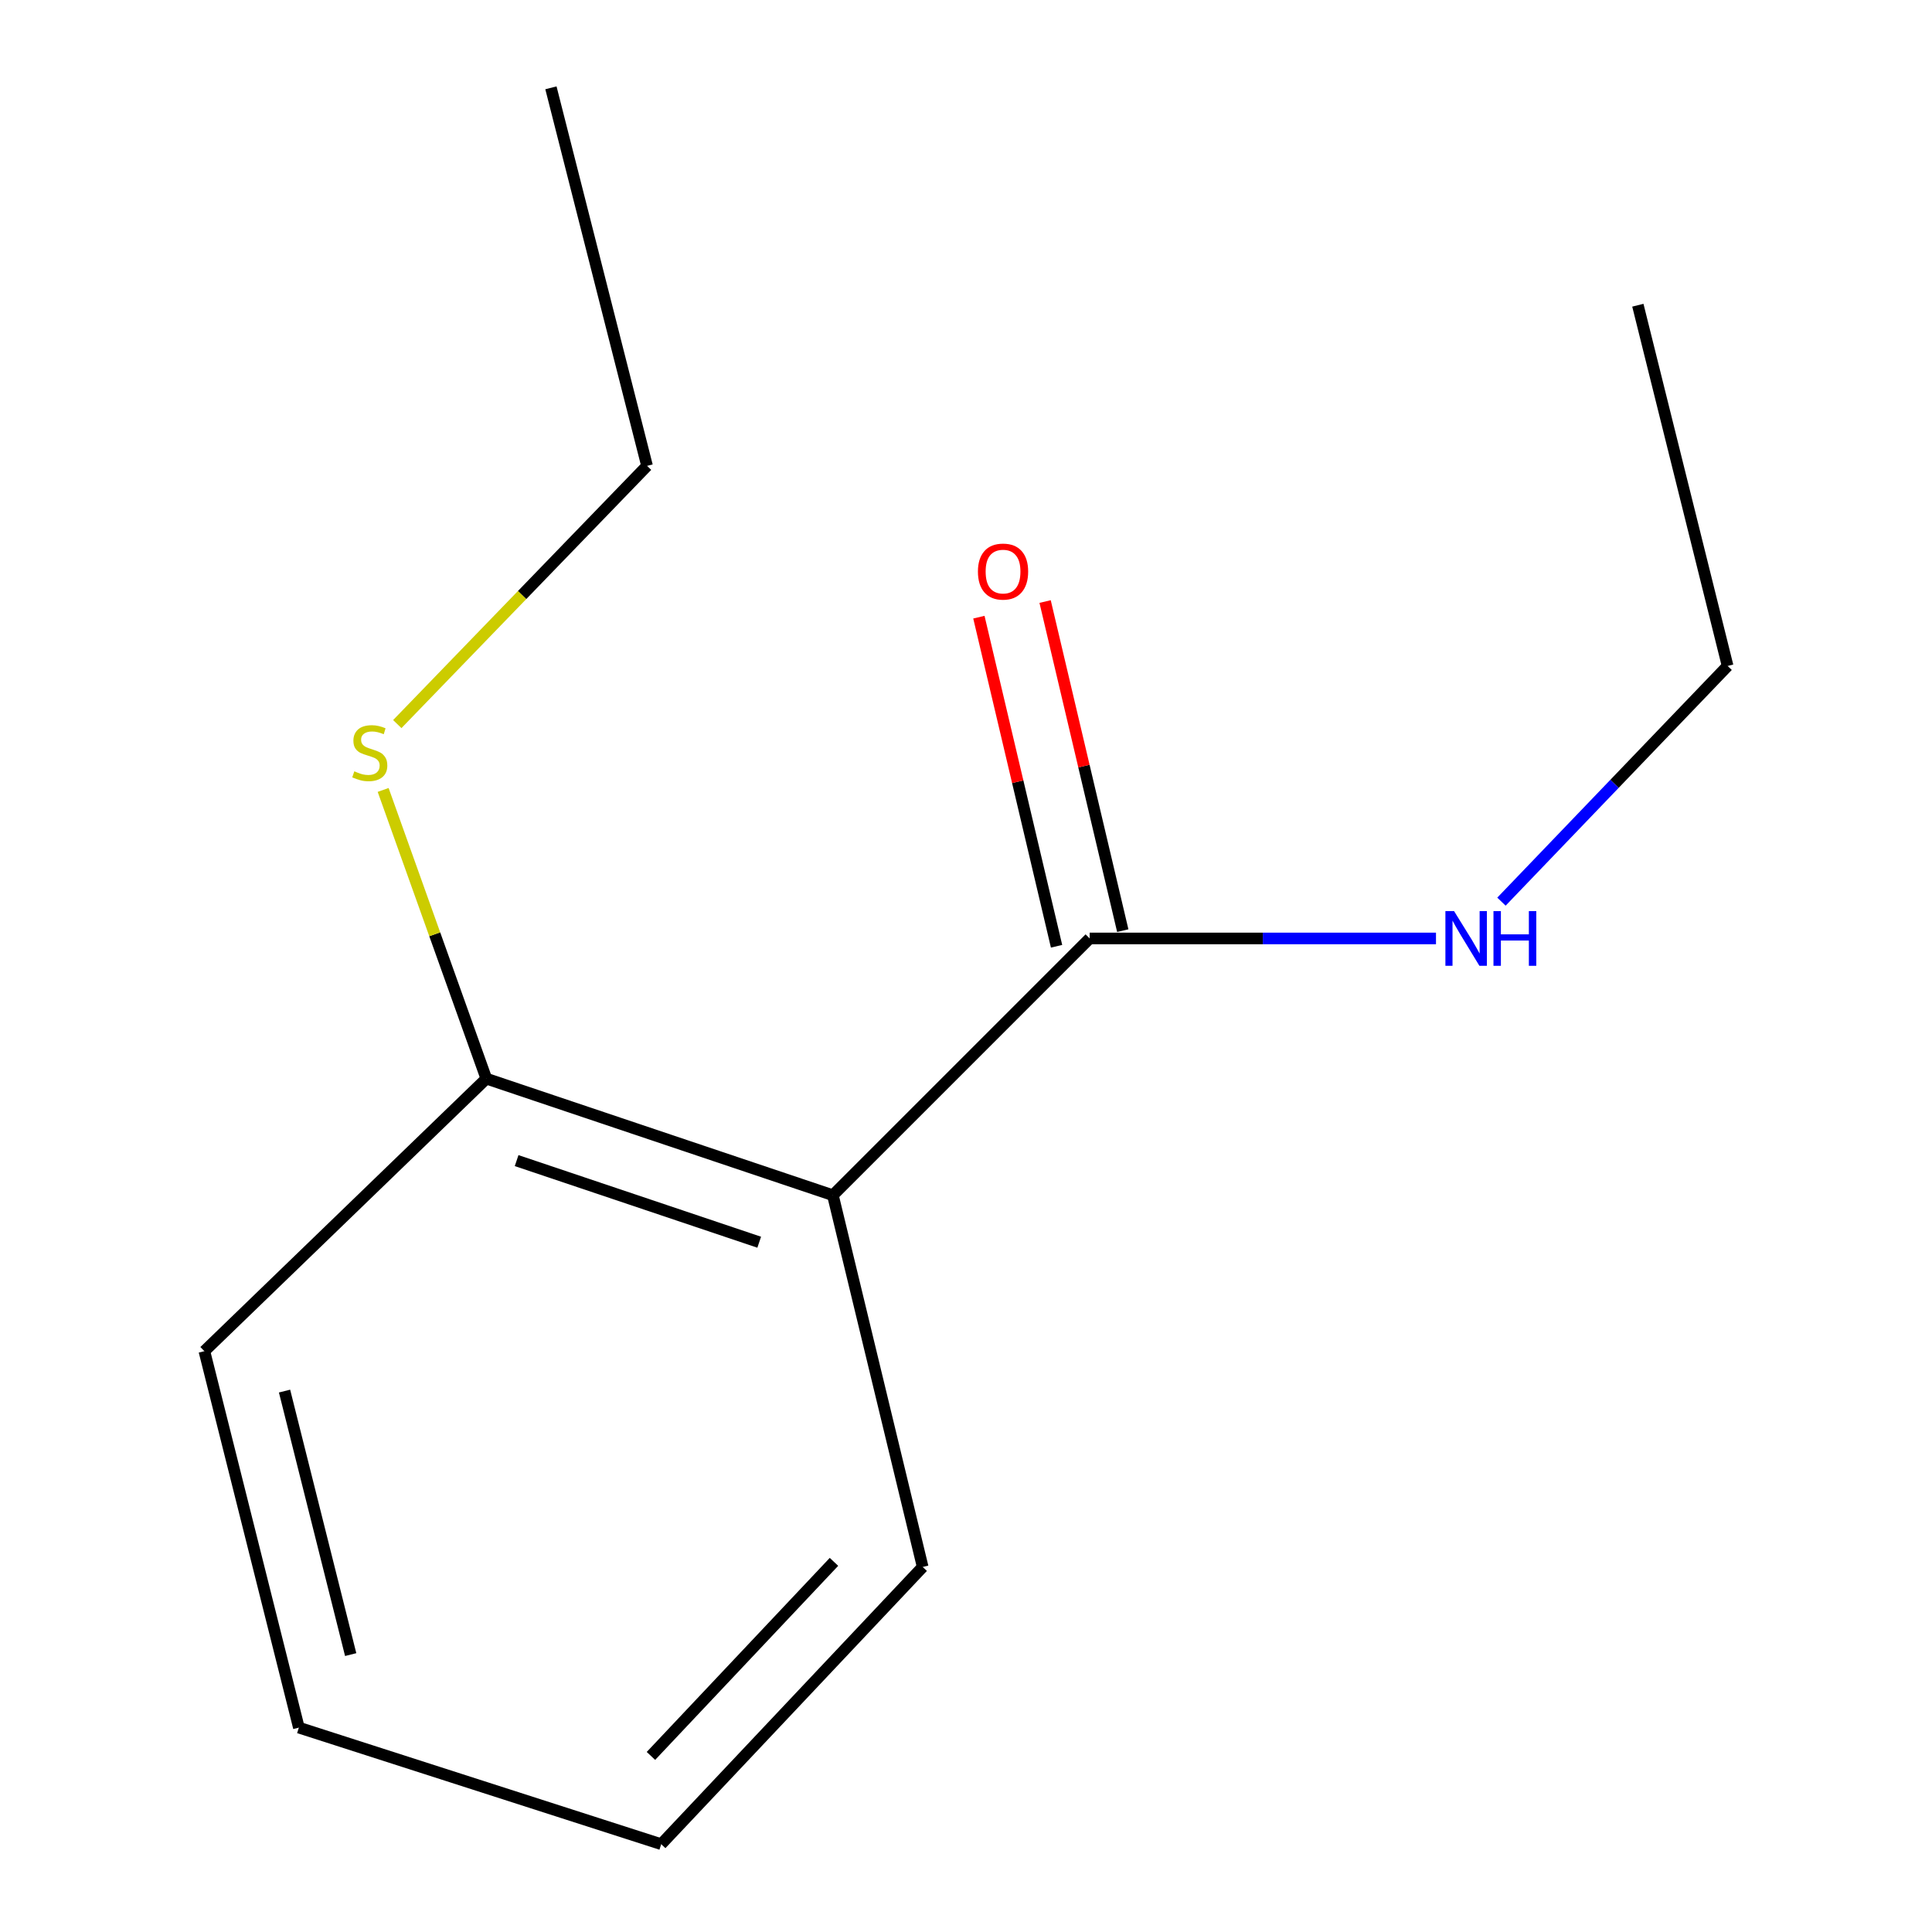 <?xml version='1.0' encoding='iso-8859-1'?>
<svg version='1.1' baseProfile='full'
              xmlns='http://www.w3.org/2000/svg'
                      xmlns:rdkit='http://www.rdkit.org/xml'
                      xmlns:xlink='http://www.w3.org/1999/xlink'
                  xml:space='preserve'
width='1000px' height='1000px' viewBox='0 0 1000 1000'>
<!-- END OF HEADER -->
<rect style='opacity:1.0;fill:#FFFFFF;stroke:none' width='1000' height='1000' x='0' y='0'> </rect>
<path class='bond-0' d='M 431.099,618.649 L 564.01,485.739' style='fill:none;fill-rule:evenodd;stroke:#000000;stroke-width:6px;stroke-linecap:butt;stroke-linejoin:miter;stroke-opacity:1' />
<path class='bond-1' d='M 431.099,618.649 L 251.726,558.298' style='fill:none;fill-rule:evenodd;stroke:#000000;stroke-width:6px;stroke-linecap:butt;stroke-linejoin:miter;stroke-opacity:1' />
<path class='bond-1' d='M 392.964,642.971 L 267.403,600.725' style='fill:none;fill-rule:evenodd;stroke:#000000;stroke-width:6px;stroke-linecap:butt;stroke-linejoin:miter;stroke-opacity:1' />
<path class='bond-5' d='M 431.099,618.649 L 477.581,811.051' style='fill:none;fill-rule:evenodd;stroke:#000000;stroke-width:6px;stroke-linecap:butt;stroke-linejoin:miter;stroke-opacity:1' />
<path class='bond-2' d='M 581.146,481.694 L 561.044,396.526' style='fill:none;fill-rule:evenodd;stroke:#000000;stroke-width:6px;stroke-linecap:butt;stroke-linejoin:miter;stroke-opacity:1' />
<path class='bond-2' d='M 561.044,396.526 L 540.943,311.358' style='fill:none;fill-rule:evenodd;stroke:#FF0000;stroke-width:6px;stroke-linecap:butt;stroke-linejoin:miter;stroke-opacity:1' />
<path class='bond-2' d='M 546.874,489.783 L 526.773,404.615' style='fill:none;fill-rule:evenodd;stroke:#000000;stroke-width:6px;stroke-linecap:butt;stroke-linejoin:miter;stroke-opacity:1' />
<path class='bond-2' d='M 526.773,404.615 L 506.671,319.447' style='fill:none;fill-rule:evenodd;stroke:#FF0000;stroke-width:6px;stroke-linecap:butt;stroke-linejoin:miter;stroke-opacity:1' />
<path class='bond-3' d='M 564.01,485.739 L 653.638,485.739' style='fill:none;fill-rule:evenodd;stroke:#000000;stroke-width:6px;stroke-linecap:butt;stroke-linejoin:miter;stroke-opacity:1' />
<path class='bond-3' d='M 653.638,485.739 L 743.265,485.739' style='fill:none;fill-rule:evenodd;stroke:#0000FF;stroke-width:6px;stroke-linecap:butt;stroke-linejoin:miter;stroke-opacity:1' />
<path class='bond-4' d='M 251.726,558.298 L 225.021,483.584' style='fill:none;fill-rule:evenodd;stroke:#000000;stroke-width:6px;stroke-linecap:butt;stroke-linejoin:miter;stroke-opacity:1' />
<path class='bond-4' d='M 225.021,483.584 L 198.315,408.87' style='fill:none;fill-rule:evenodd;stroke:#CCCC00;stroke-width:6px;stroke-linecap:butt;stroke-linejoin:miter;stroke-opacity:1' />
<path class='bond-6' d='M 251.726,558.298 L 105.787,699.366' style='fill:none;fill-rule:evenodd;stroke:#000000;stroke-width:6px;stroke-linecap:butt;stroke-linejoin:miter;stroke-opacity:1' />
<path class='bond-7' d='M 777.152,466.692 L 835.683,405.691' style='fill:none;fill-rule:evenodd;stroke:#0000FF;stroke-width:6px;stroke-linecap:butt;stroke-linejoin:miter;stroke-opacity:1' />
<path class='bond-7' d='M 835.683,405.691 L 894.213,344.69' style='fill:none;fill-rule:evenodd;stroke:#000000;stroke-width:6px;stroke-linecap:butt;stroke-linejoin:miter;stroke-opacity:1' />
<path class='bond-8' d='M 205.635,374.784 L 270.272,307.954' style='fill:none;fill-rule:evenodd;stroke:#CCCC00;stroke-width:6px;stroke-linecap:butt;stroke-linejoin:miter;stroke-opacity:1' />
<path class='bond-8' d='M 270.272,307.954 L 334.908,241.123' style='fill:none;fill-rule:evenodd;stroke:#000000;stroke-width:6px;stroke-linecap:butt;stroke-linejoin:miter;stroke-opacity:1' />
<path class='bond-9' d='M 477.581,811.051 L 342.244,954.545' style='fill:none;fill-rule:evenodd;stroke:#000000;stroke-width:6px;stroke-linecap:butt;stroke-linejoin:miter;stroke-opacity:1' />
<path class='bond-9' d='M 431.663,808.415 L 336.928,908.861' style='fill:none;fill-rule:evenodd;stroke:#000000;stroke-width:6px;stroke-linecap:butt;stroke-linejoin:miter;stroke-opacity:1' />
<path class='bond-13' d='M 105.787,699.366 L 154.694,894.213' style='fill:none;fill-rule:evenodd;stroke:#000000;stroke-width:6px;stroke-linecap:butt;stroke-linejoin:miter;stroke-opacity:1' />
<path class='bond-13' d='M 147.277,720.02 L 181.512,856.413' style='fill:none;fill-rule:evenodd;stroke:#000000;stroke-width:6px;stroke-linecap:butt;stroke-linejoin:miter;stroke-opacity:1' />
<path class='bond-10' d='M 894.213,344.69 L 847.751,157.981' style='fill:none;fill-rule:evenodd;stroke:#000000;stroke-width:6px;stroke-linecap:butt;stroke-linejoin:miter;stroke-opacity:1' />
<path class='bond-11' d='M 334.908,241.123 L 285.16,45.455' style='fill:none;fill-rule:evenodd;stroke:#000000;stroke-width:6px;stroke-linecap:butt;stroke-linejoin:miter;stroke-opacity:1' />
<path class='bond-12' d='M 342.244,954.545 L 154.694,894.213' style='fill:none;fill-rule:evenodd;stroke:#000000;stroke-width:6px;stroke-linecap:butt;stroke-linejoin:miter;stroke-opacity:1' />
<path  class='atom-3' d='M 506.172 295.843
Q 506.172 289.043, 509.532 285.243
Q 512.892 281.443, 519.172 281.443
Q 525.452 281.443, 528.812 285.243
Q 532.172 289.043, 532.172 295.843
Q 532.172 302.723, 528.772 306.643
Q 525.372 310.523, 519.172 310.523
Q 512.932 310.523, 509.532 306.643
Q 506.172 302.763, 506.172 295.843
M 519.172 307.323
Q 523.492 307.323, 525.812 304.443
Q 528.172 301.523, 528.172 295.843
Q 528.172 290.283, 525.812 287.483
Q 523.492 284.643, 519.172 284.643
Q 514.852 284.643, 512.492 287.443
Q 510.172 290.243, 510.172 295.843
Q 510.172 301.563, 512.492 304.443
Q 514.852 307.323, 519.172 307.323
' fill='#FF0000'/>
<path  class='atom-4' d='M 752.617 471.579
L 761.897 486.579
Q 762.817 488.059, 764.297 490.739
Q 765.777 493.419, 765.857 493.579
L 765.857 471.579
L 769.617 471.579
L 769.617 499.899
L 765.737 499.899
L 755.777 483.499
Q 754.617 481.579, 753.377 479.379
Q 752.177 477.179, 751.817 476.499
L 751.817 499.899
L 748.137 499.899
L 748.137 471.579
L 752.617 471.579
' fill='#0000FF'/>
<path  class='atom-4' d='M 773.017 471.579
L 776.857 471.579
L 776.857 483.619
L 791.337 483.619
L 791.337 471.579
L 795.177 471.579
L 795.177 499.899
L 791.337 499.899
L 791.337 486.819
L 776.857 486.819
L 776.857 499.899
L 773.017 499.899
L 773.017 471.579
' fill='#0000FF'/>
<path  class='atom-5' d='M 183.394 399.228
Q 183.714 399.348, 185.034 399.908
Q 186.354 400.468, 187.794 400.828
Q 189.274 401.148, 190.714 401.148
Q 193.394 401.148, 194.954 399.868
Q 196.514 398.548, 196.514 396.268
Q 196.514 394.708, 195.714 393.748
Q 194.954 392.788, 193.754 392.268
Q 192.554 391.748, 190.554 391.148
Q 188.034 390.388, 186.514 389.668
Q 185.034 388.948, 183.954 387.428
Q 182.914 385.908, 182.914 383.348
Q 182.914 379.788, 185.314 377.588
Q 187.754 375.388, 192.554 375.388
Q 195.834 375.388, 199.554 376.948
L 198.634 380.028
Q 195.234 378.628, 192.674 378.628
Q 189.914 378.628, 188.394 379.788
Q 186.874 380.908, 186.914 382.868
Q 186.914 384.388, 187.674 385.308
Q 188.474 386.228, 189.594 386.748
Q 190.754 387.268, 192.674 387.868
Q 195.234 388.668, 196.754 389.468
Q 198.274 390.268, 199.354 391.908
Q 200.474 393.508, 200.474 396.268
Q 200.474 400.188, 197.834 402.308
Q 195.234 404.388, 190.874 404.388
Q 188.354 404.388, 186.434 403.828
Q 184.554 403.308, 182.314 402.388
L 183.394 399.228
' fill='#CCCC00'/>
</svg>
